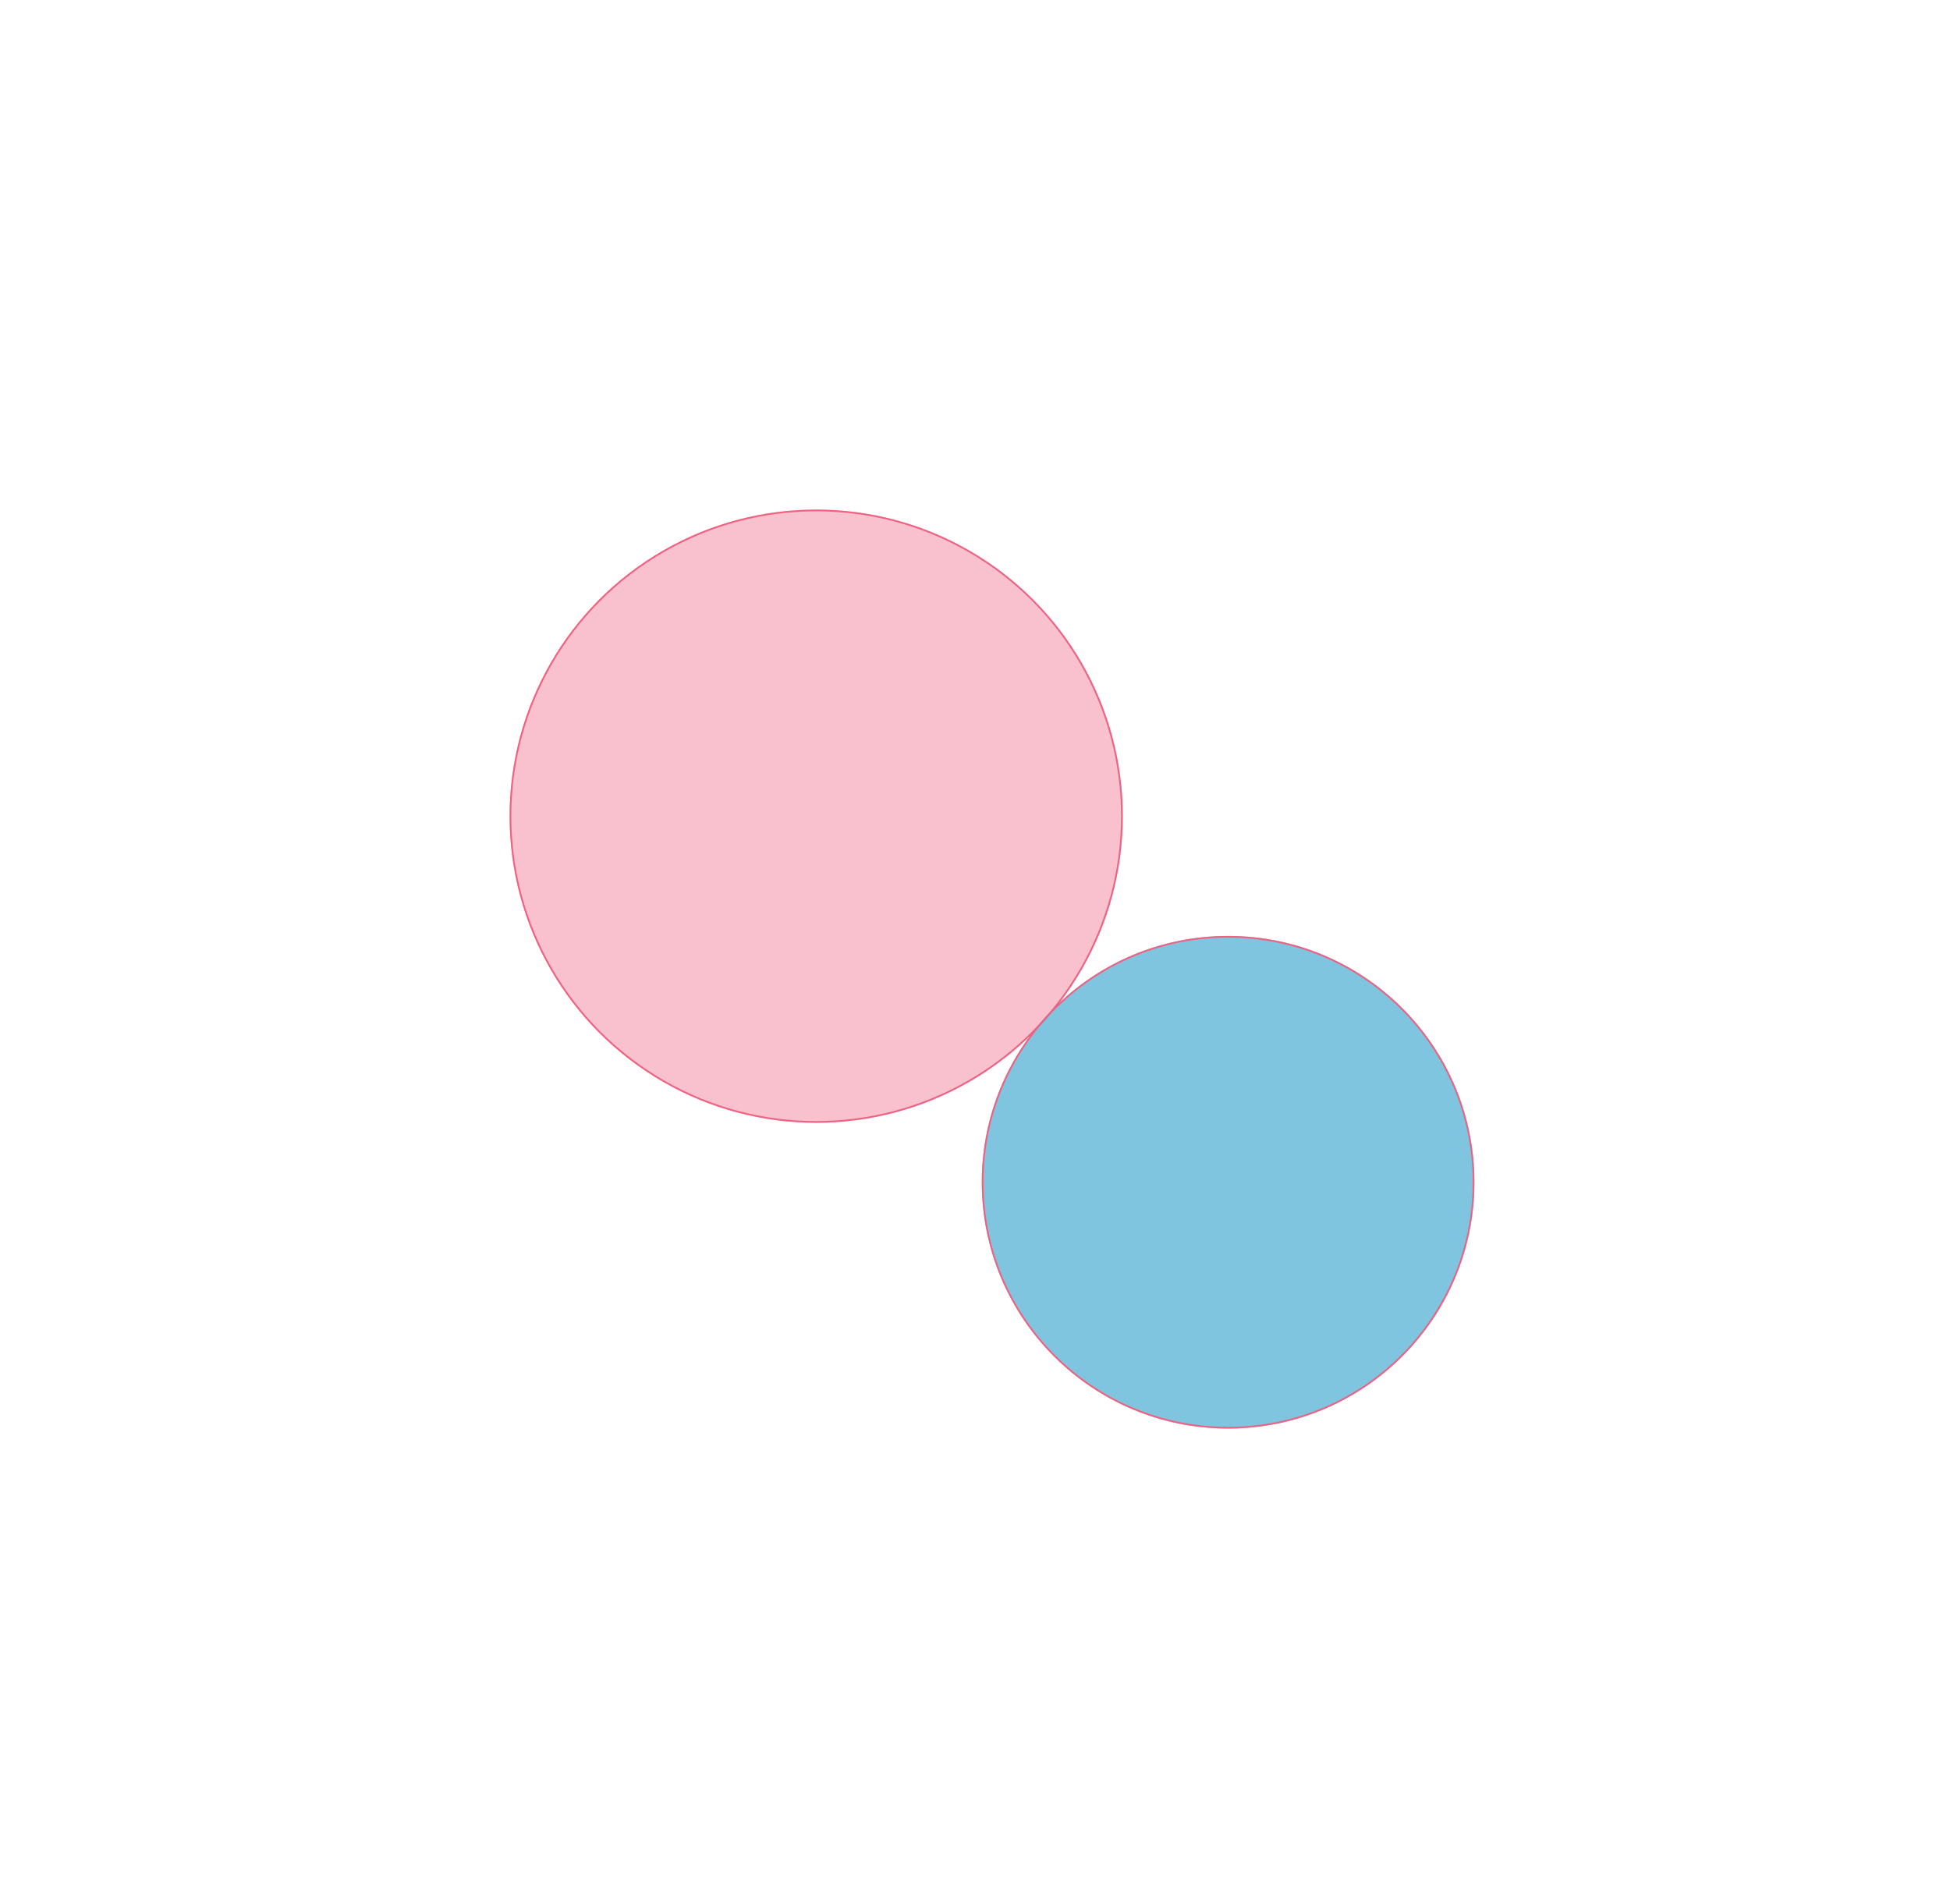 <?xml version="1.0" encoding="UTF-8"?> <svg xmlns="http://www.w3.org/2000/svg" width="1148" height="1121" viewBox="0 0 1148 1121" fill="none"> <g filter="url(#filter0_f_356_25)"> <circle cx="480.5" cy="480.5" r="180.5" fill="#F06282" fill-opacity="0.4"></circle> <circle cx="480.5" cy="480.5" r="180" stroke="#F06282"></circle> </g> <g filter="url(#filter1_f_356_25)"> <circle cx="723" cy="696" r="145" fill="#008CC1" fill-opacity="0.5"></circle> <circle cx="723" cy="696" r="144.5" stroke="#F06282"></circle> </g> <defs> <filter id="filter0_f_356_25" x="0" y="0" width="961" height="961" filterUnits="userSpaceOnUse" color-interpolation-filters="sRGB"> <feFlood flood-opacity="0" result="BackgroundImageFix"></feFlood> <feBlend mode="normal" in="SourceGraphic" in2="BackgroundImageFix" result="shape"></feBlend> <feGaussianBlur stdDeviation="150" result="effect1_foregroundBlur_356_25"></feGaussianBlur> </filter> <filter id="filter1_f_356_25" x="298" y="271" width="850" height="850" filterUnits="userSpaceOnUse" color-interpolation-filters="sRGB"> <feFlood flood-opacity="0" result="BackgroundImageFix"></feFlood> <feBlend mode="normal" in="SourceGraphic" in2="BackgroundImageFix" result="shape"></feBlend> <feGaussianBlur stdDeviation="140" result="effect1_foregroundBlur_356_25"></feGaussianBlur> </filter> </defs> </svg> 